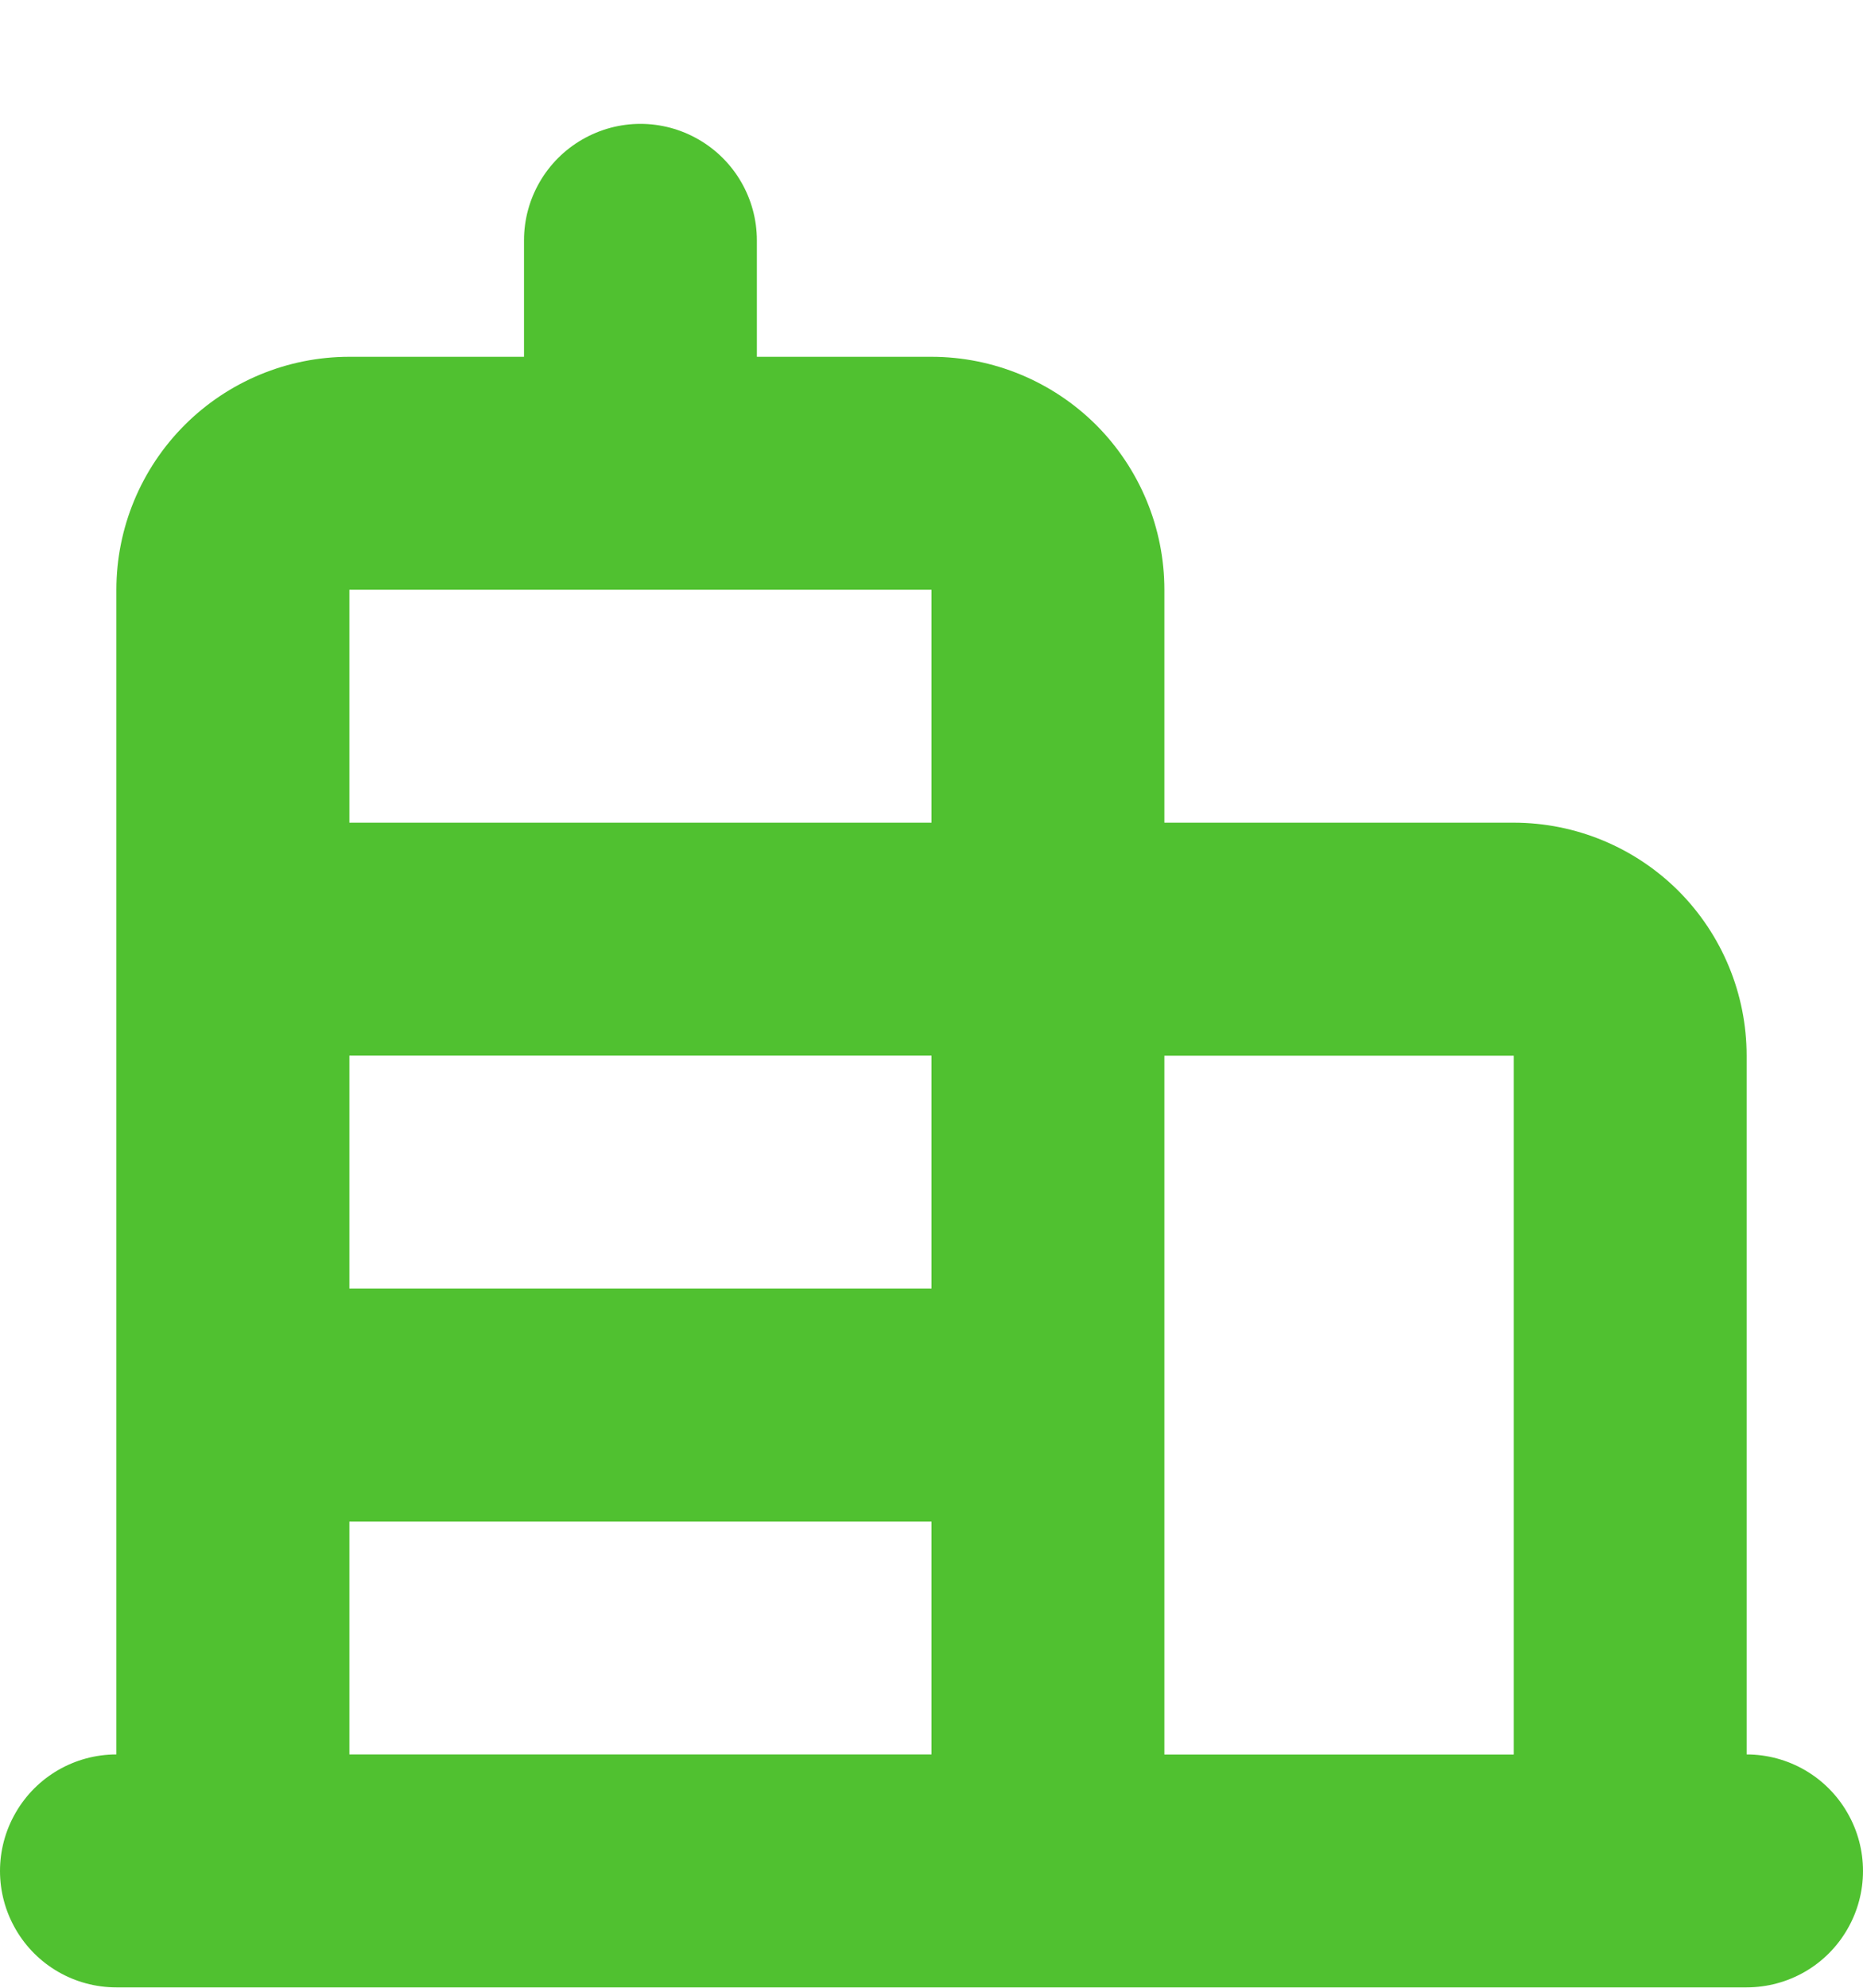 <?xml version="1.0" encoding="UTF-8"?>
<svg xmlns="http://www.w3.org/2000/svg" width="15" height="16" viewBox="0 0 15 16" fill="none">
  <path d="M14.063 14.122V8.497C14.063 8 13.865 7.523 13.514 7.171C13.162 6.82 12.685 6.622 12.188 6.622H9.375V4.747C9.375 4.25 9.177 3.773 8.826 3.421C8.474 3.07 7.997 2.872 7.5 2.872H6.094V1.935C6.094 1.6 5.915 1.29 5.625 1.123C5.335 0.955 4.978 0.955 4.688 1.123C4.398 1.29 4.219 1.6 4.219 1.935V2.872L2.812 2.872C2.315 2.872 1.838 3.07 1.487 3.421C1.135 3.773 0.937 4.25 0.937 4.747V14.122C0.602 14.122 0.293 14.301 0.126 14.591C-0.042 14.881 -0.042 15.239 0.126 15.529C0.293 15.819 0.602 15.997 0.937 15.997H14.062C14.398 15.997 14.707 15.819 14.874 15.529C15.042 15.239 15.042 14.881 14.874 14.591C14.707 14.301 14.398 14.122 14.062 14.122L14.063 14.122ZM7.5 14.122H2.813V12.248H7.5V14.122ZM7.5 10.372L2.813 10.372V8.497H7.5V10.372ZM7.5 6.622L2.813 6.622V4.747H7.5V6.622ZM9.375 14.122V8.498H12.188V14.123H9.375V14.122Z" fill="#50c130"></path>
</svg>
